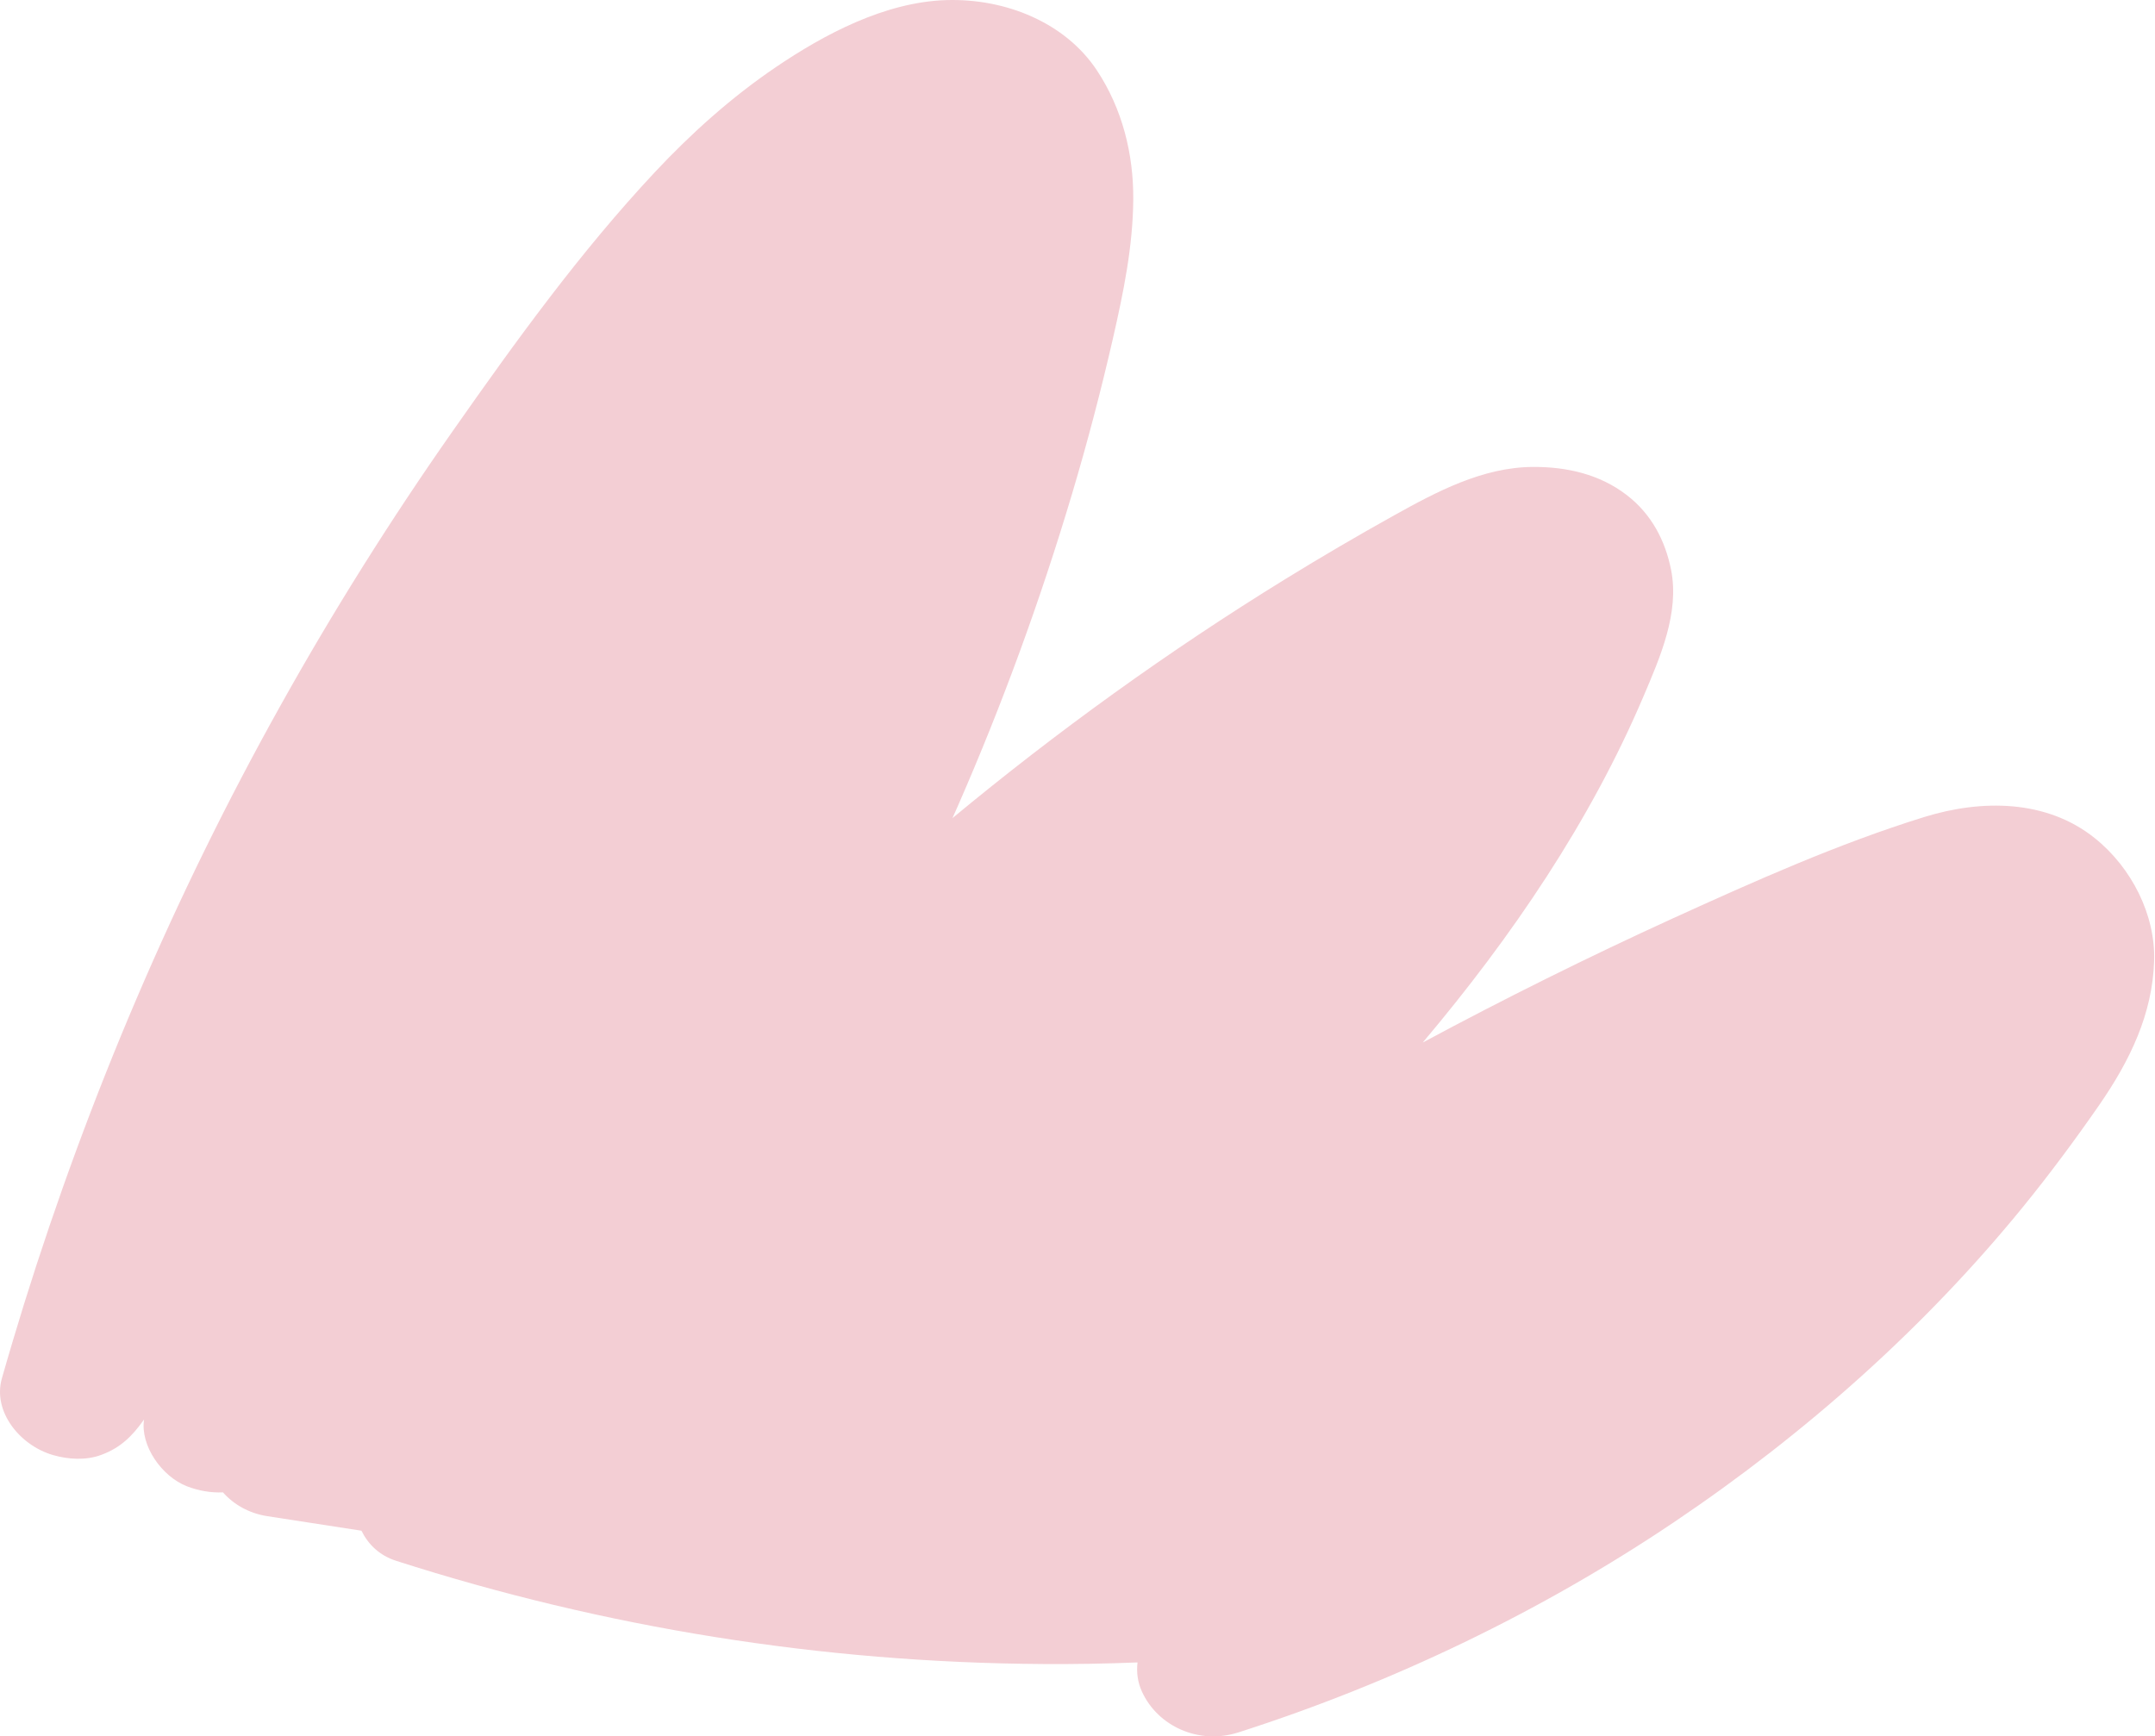 <?xml version="1.0" encoding="UTF-8"?> <svg xmlns="http://www.w3.org/2000/svg" width="2250" height="1813" viewBox="0 0 2250 1813" fill="none"> <path d="M55.142 1519.2C71.224 1523.92 90.027 1525.05 105.986 1518.98C126.15 1511.44 138.026 1499.41 149.778 1482.99C150.026 1482.77 150.149 1482.43 150.397 1482.21C146.314 1509.31 168.829 1541.69 195.302 1551.92C207.673 1556.65 220.415 1558.78 232.786 1558.22C244.043 1570.93 260.125 1580.15 279.053 1583.07C311.835 1588.13 344.618 1593.19 377.4 1598.25C384.328 1612.42 396.204 1624.11 413.399 1629.62C631.249 1699.56 857.882 1735.99 1088.97 1737.45C1121.87 1737.68 1154.78 1737.12 1187.69 1735.77C1186.45 1746.11 1187.81 1756.57 1192.39 1766.47C1208.84 1802.33 1251.64 1822.12 1292.96 1808.86C1455.14 1756.91 1609.53 1682.36 1747.59 1589.48C1885.65 1496.6 2010.22 1385.39 2112.28 1260.02C2140.11 1225.84 2166.34 1190.42 2191.33 1154.43C2223.74 1107.66 2247.49 1058.86 2249.1 1002.86C2250.46 955.635 2225.97 906.159 2186.87 874.9C2136.65 834.87 2069.35 834.42 2008.98 853.086C1919.17 880.972 1832.08 919.99 1747.34 958.558C1658.39 999.15 1571.06 1042.55 1485.45 1088.54C1578.97 977.673 1660.5 857.359 1715.92 727.149C1733.36 686.107 1753.65 640.005 1744.74 594.915C1738.68 564.668 1724.45 536.67 1697.98 516.542C1670.27 495.403 1636.5 487.419 1600.99 487.531C1547.92 487.644 1499.18 513.843 1455.51 538.131C1417.16 559.495 1379.31 581.647 1342.07 604.585C1219.73 679.922 1103.69 763.693 994.455 854.21C996.311 849.937 998.29 845.664 1000.15 841.391C1046.66 735.132 1086.37 626.175 1119.28 515.755C1135.36 461.894 1149.58 407.584 1162.08 353.049C1173.09 304.698 1182.86 257.472 1183.23 207.884C1183.48 160.995 1171.98 113.769 1145.13 73.289C1112.35 23.926 1050.62 -1.71 988.27 0.089C923.818 2 860.232 36.07 810.006 70.141C763.368 101.737 721.432 139.518 683.825 179.661C605.518 263.319 538.221 356.647 473.398 449.076C408.08 542.179 347.71 638.318 292.784 736.819C181.323 936.406 92.378 1146 25.204 1361.22C17.163 1387.19 9.37 1413.17 1.947 1439.25C-7.826 1473.77 20.627 1509.08 55.142 1519.2Z" fill="#F3CED4"></path> </svg> 